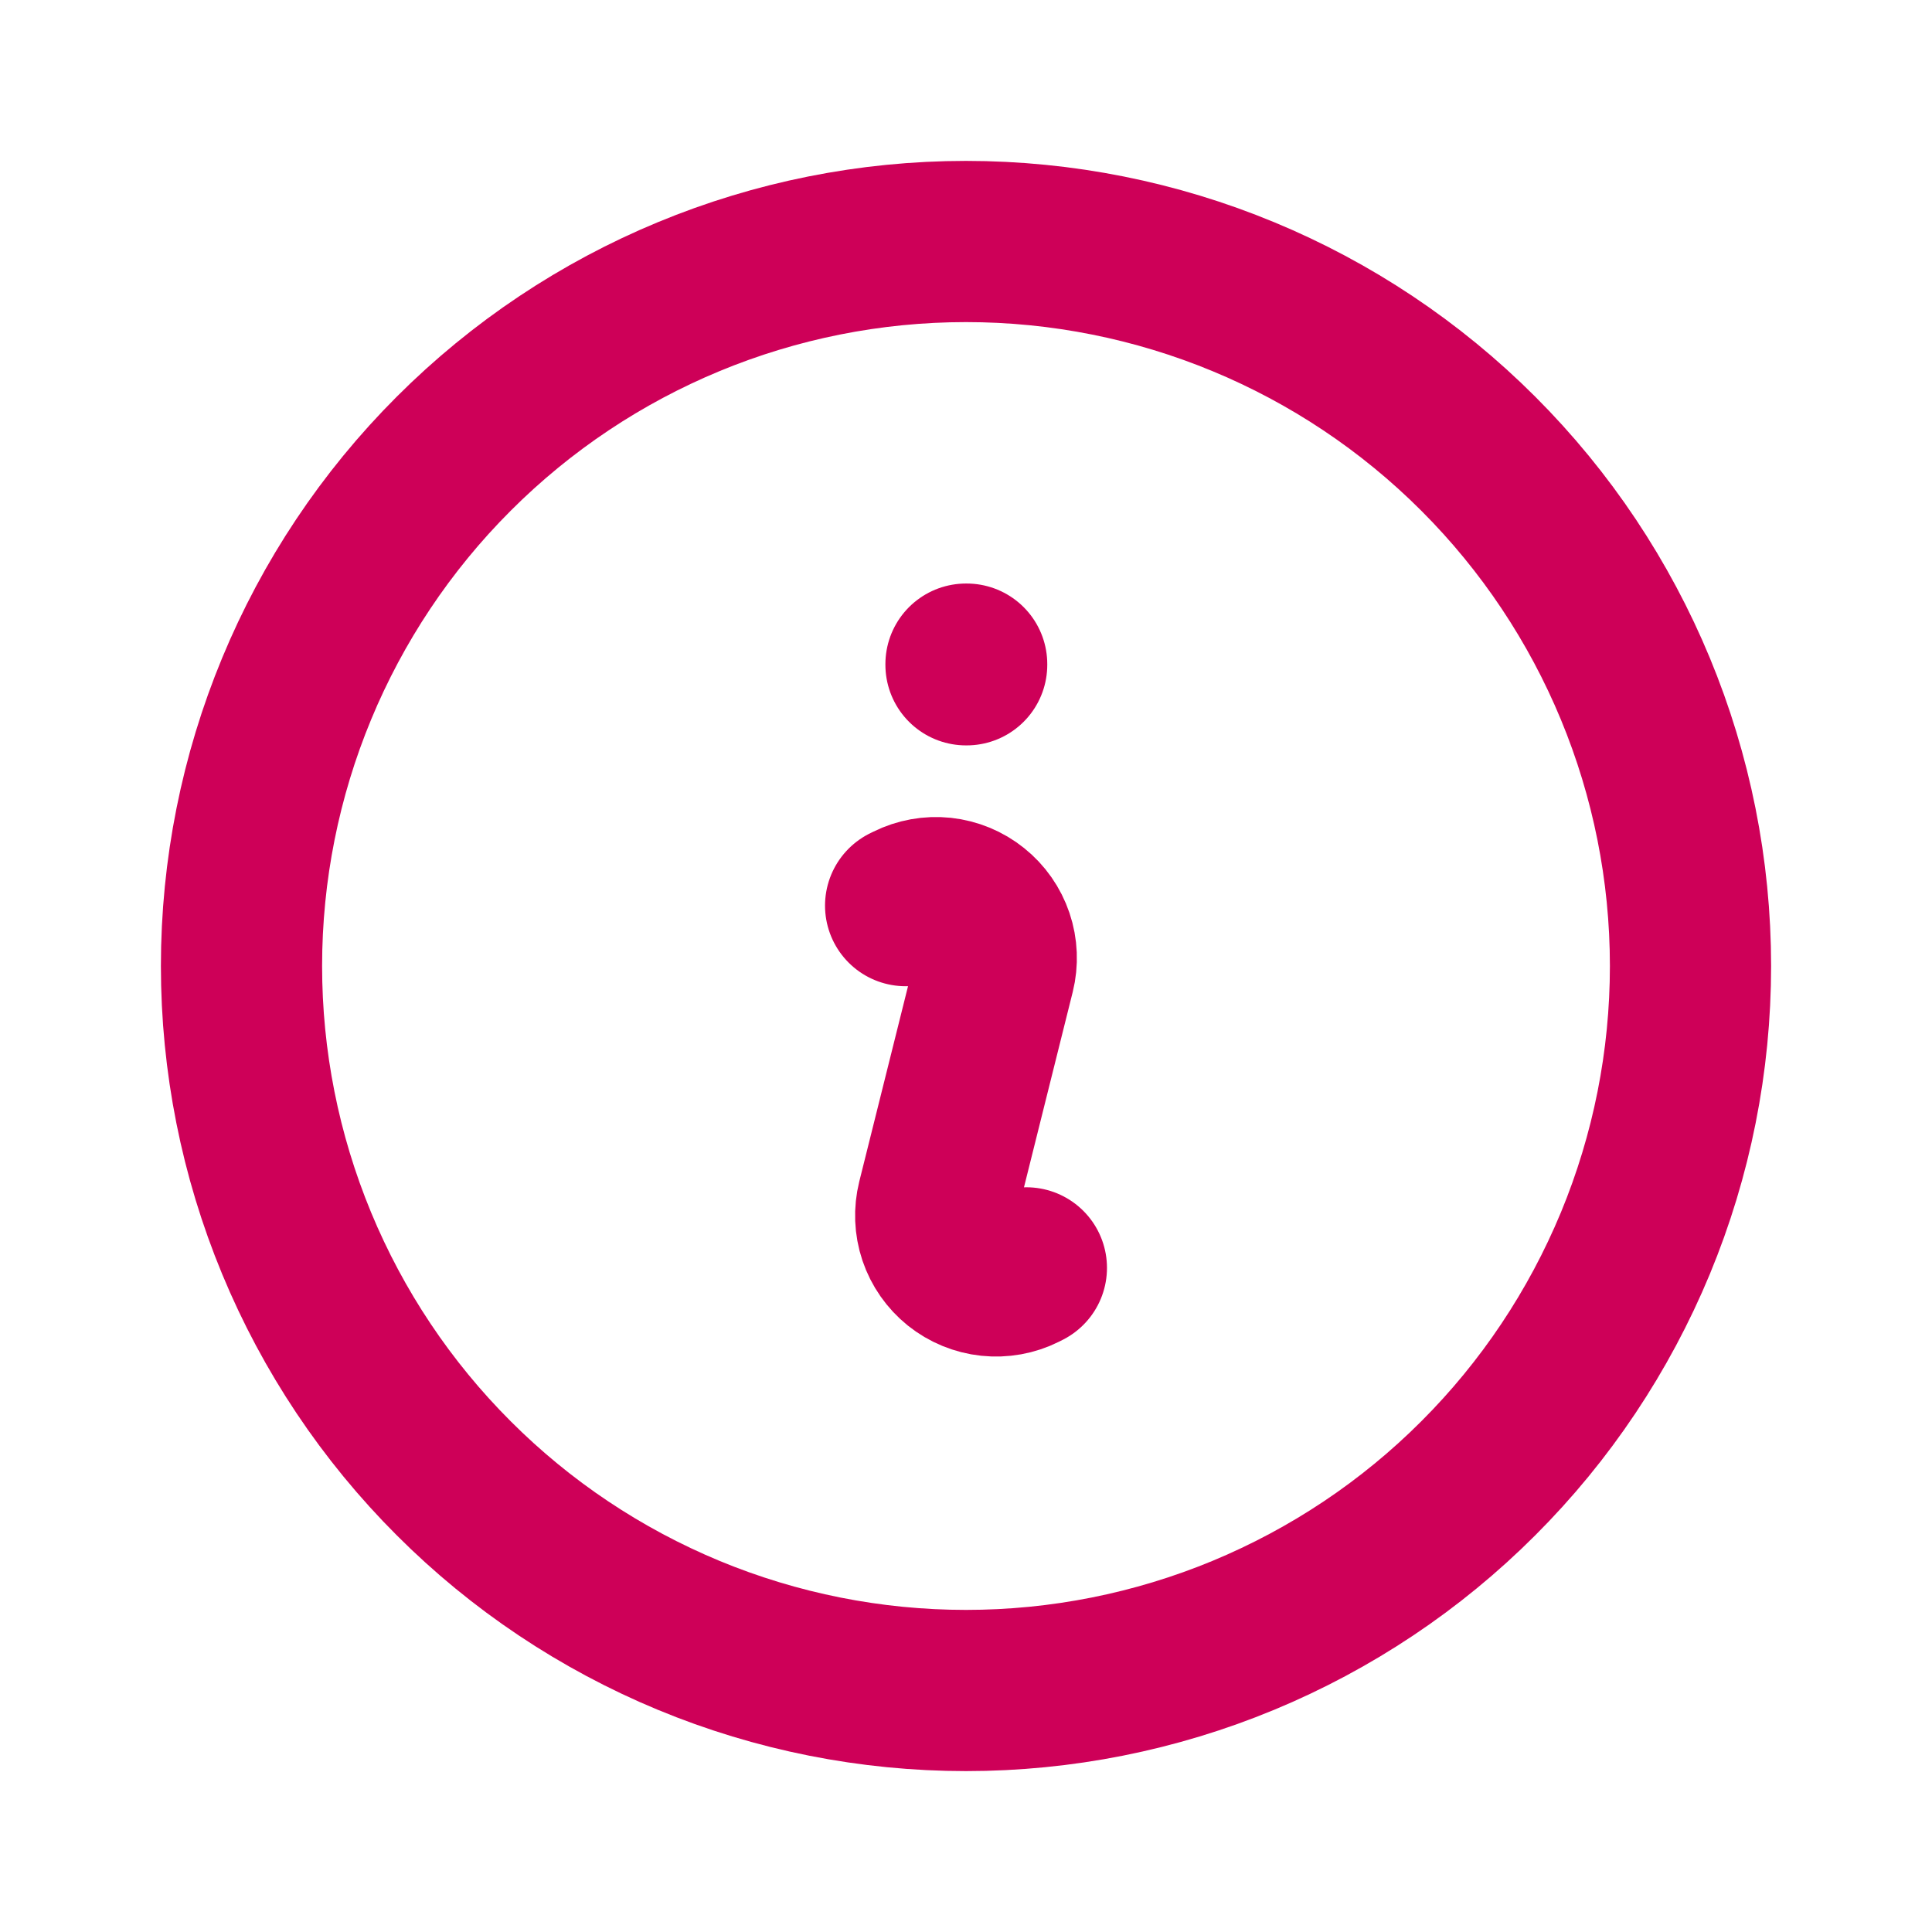<svg width="32" height="32" viewBox="0 0 32 32" fill="none" xmlns="http://www.w3.org/2000/svg">
<path d="M15 15L15.055 14.973C15.226 14.888 15.418 14.853 15.608 14.873C15.798 14.894 15.978 14.968 16.127 15.088C16.276 15.207 16.388 15.367 16.449 15.548C16.51 15.729 16.518 15.924 16.472 16.109L15.528 19.891C15.482 20.076 15.489 20.271 15.55 20.453C15.611 20.634 15.723 20.794 15.872 20.914C16.021 21.033 16.202 21.108 16.392 21.128C16.582 21.148 16.774 21.114 16.945 21.028L17 21M28 16C28 17.576 27.69 19.136 27.087 20.592C26.483 22.048 25.6 23.371 24.485 24.485C23.371 25.6 22.048 26.483 20.592 27.087C19.136 27.69 17.576 28 16 28C14.424 28 12.864 27.69 11.408 27.087C9.952 26.483 8.629 25.6 7.515 24.485C6.4 23.371 5.516 22.048 4.913 20.592C4.31 19.136 4 17.576 4 16C4 12.817 5.264 9.765 7.515 7.515C9.765 5.264 12.817 4 16 4C19.183 4 22.235 5.264 24.485 7.515C26.736 9.765 28 12.817 28 16ZM16 11H16.011V11.011H16V11Z" stroke="#CE0058" stroke-width="2.67" stroke-linecap="round" stroke-linejoin="round"/>
</svg>
